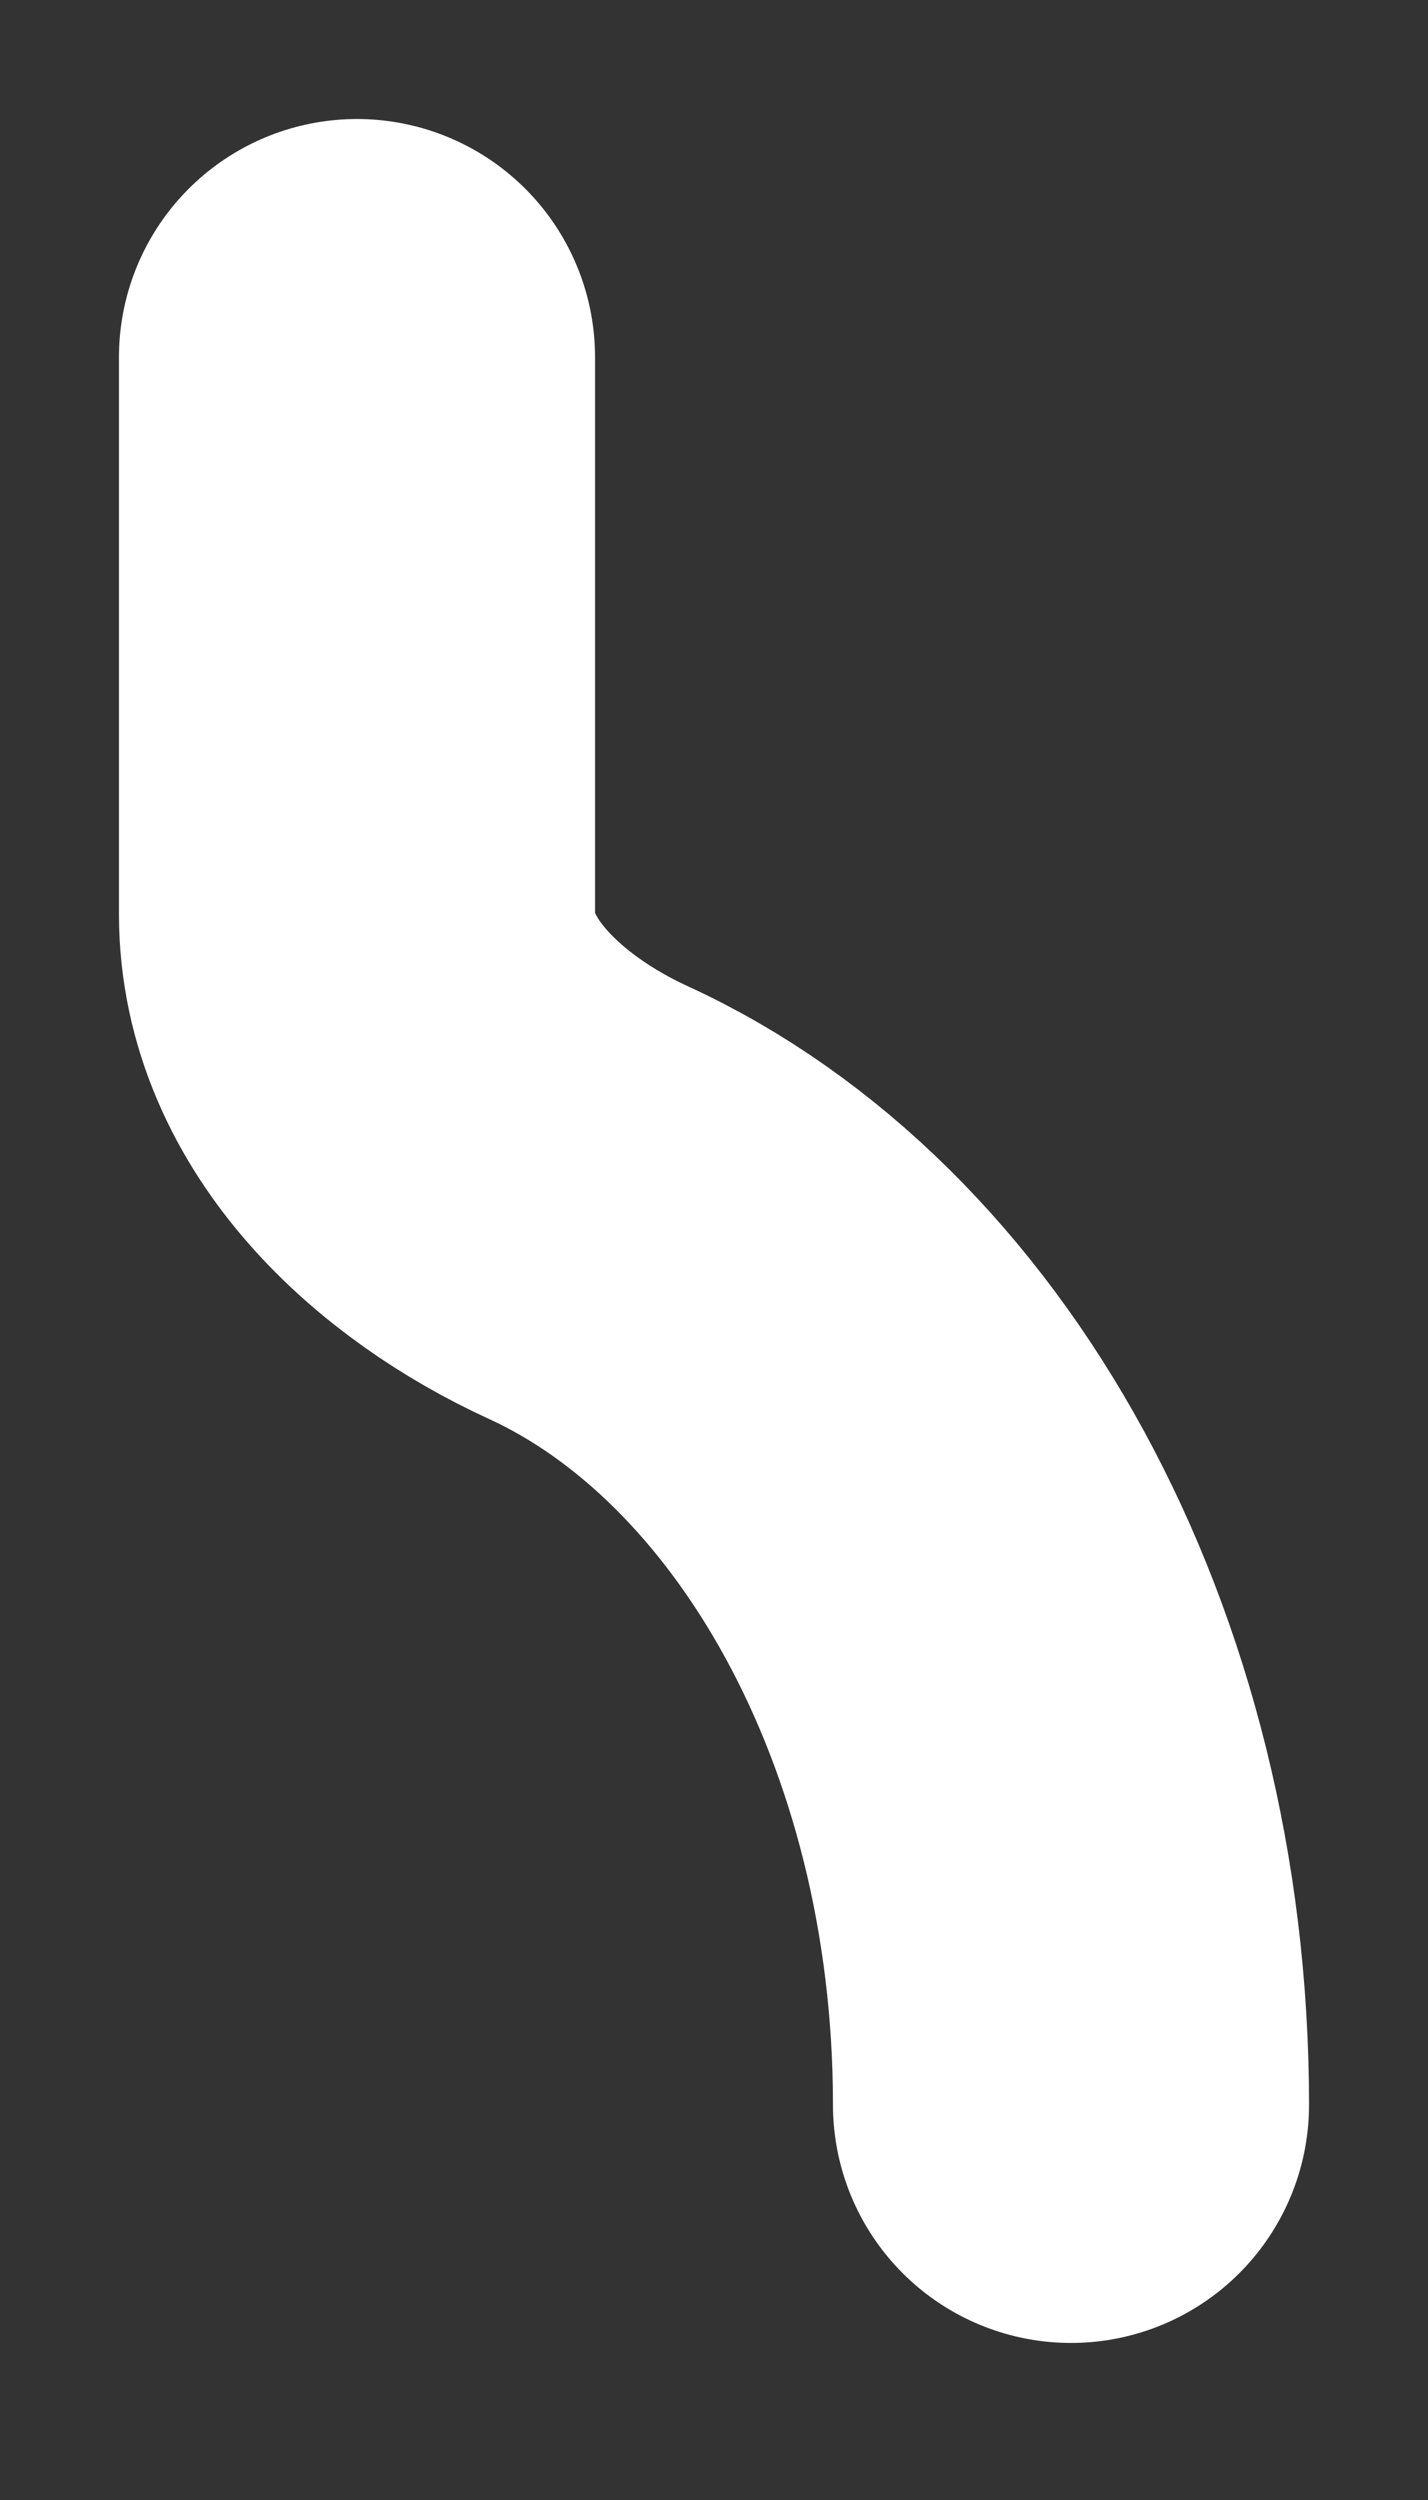 <?xml version="1.0" encoding="utf-8"?>
<svg xmlns="http://www.w3.org/2000/svg" fill="none" height="100%" overflow="visible" preserveAspectRatio="none" style="display: block;" viewBox="0 0 8 14" width="100%">
<rect x="0" y="0" width="8" height="14" fill="#333333" stroke="none"/>
<path d="M2 2V5.12C2 5.853 2.627 6.427 3.293 6.733C4.867 7.453 6 9.44 6 11.787" id="Vector" stroke="white" stroke-linecap="round" stroke-width="2.667"/>
</svg>